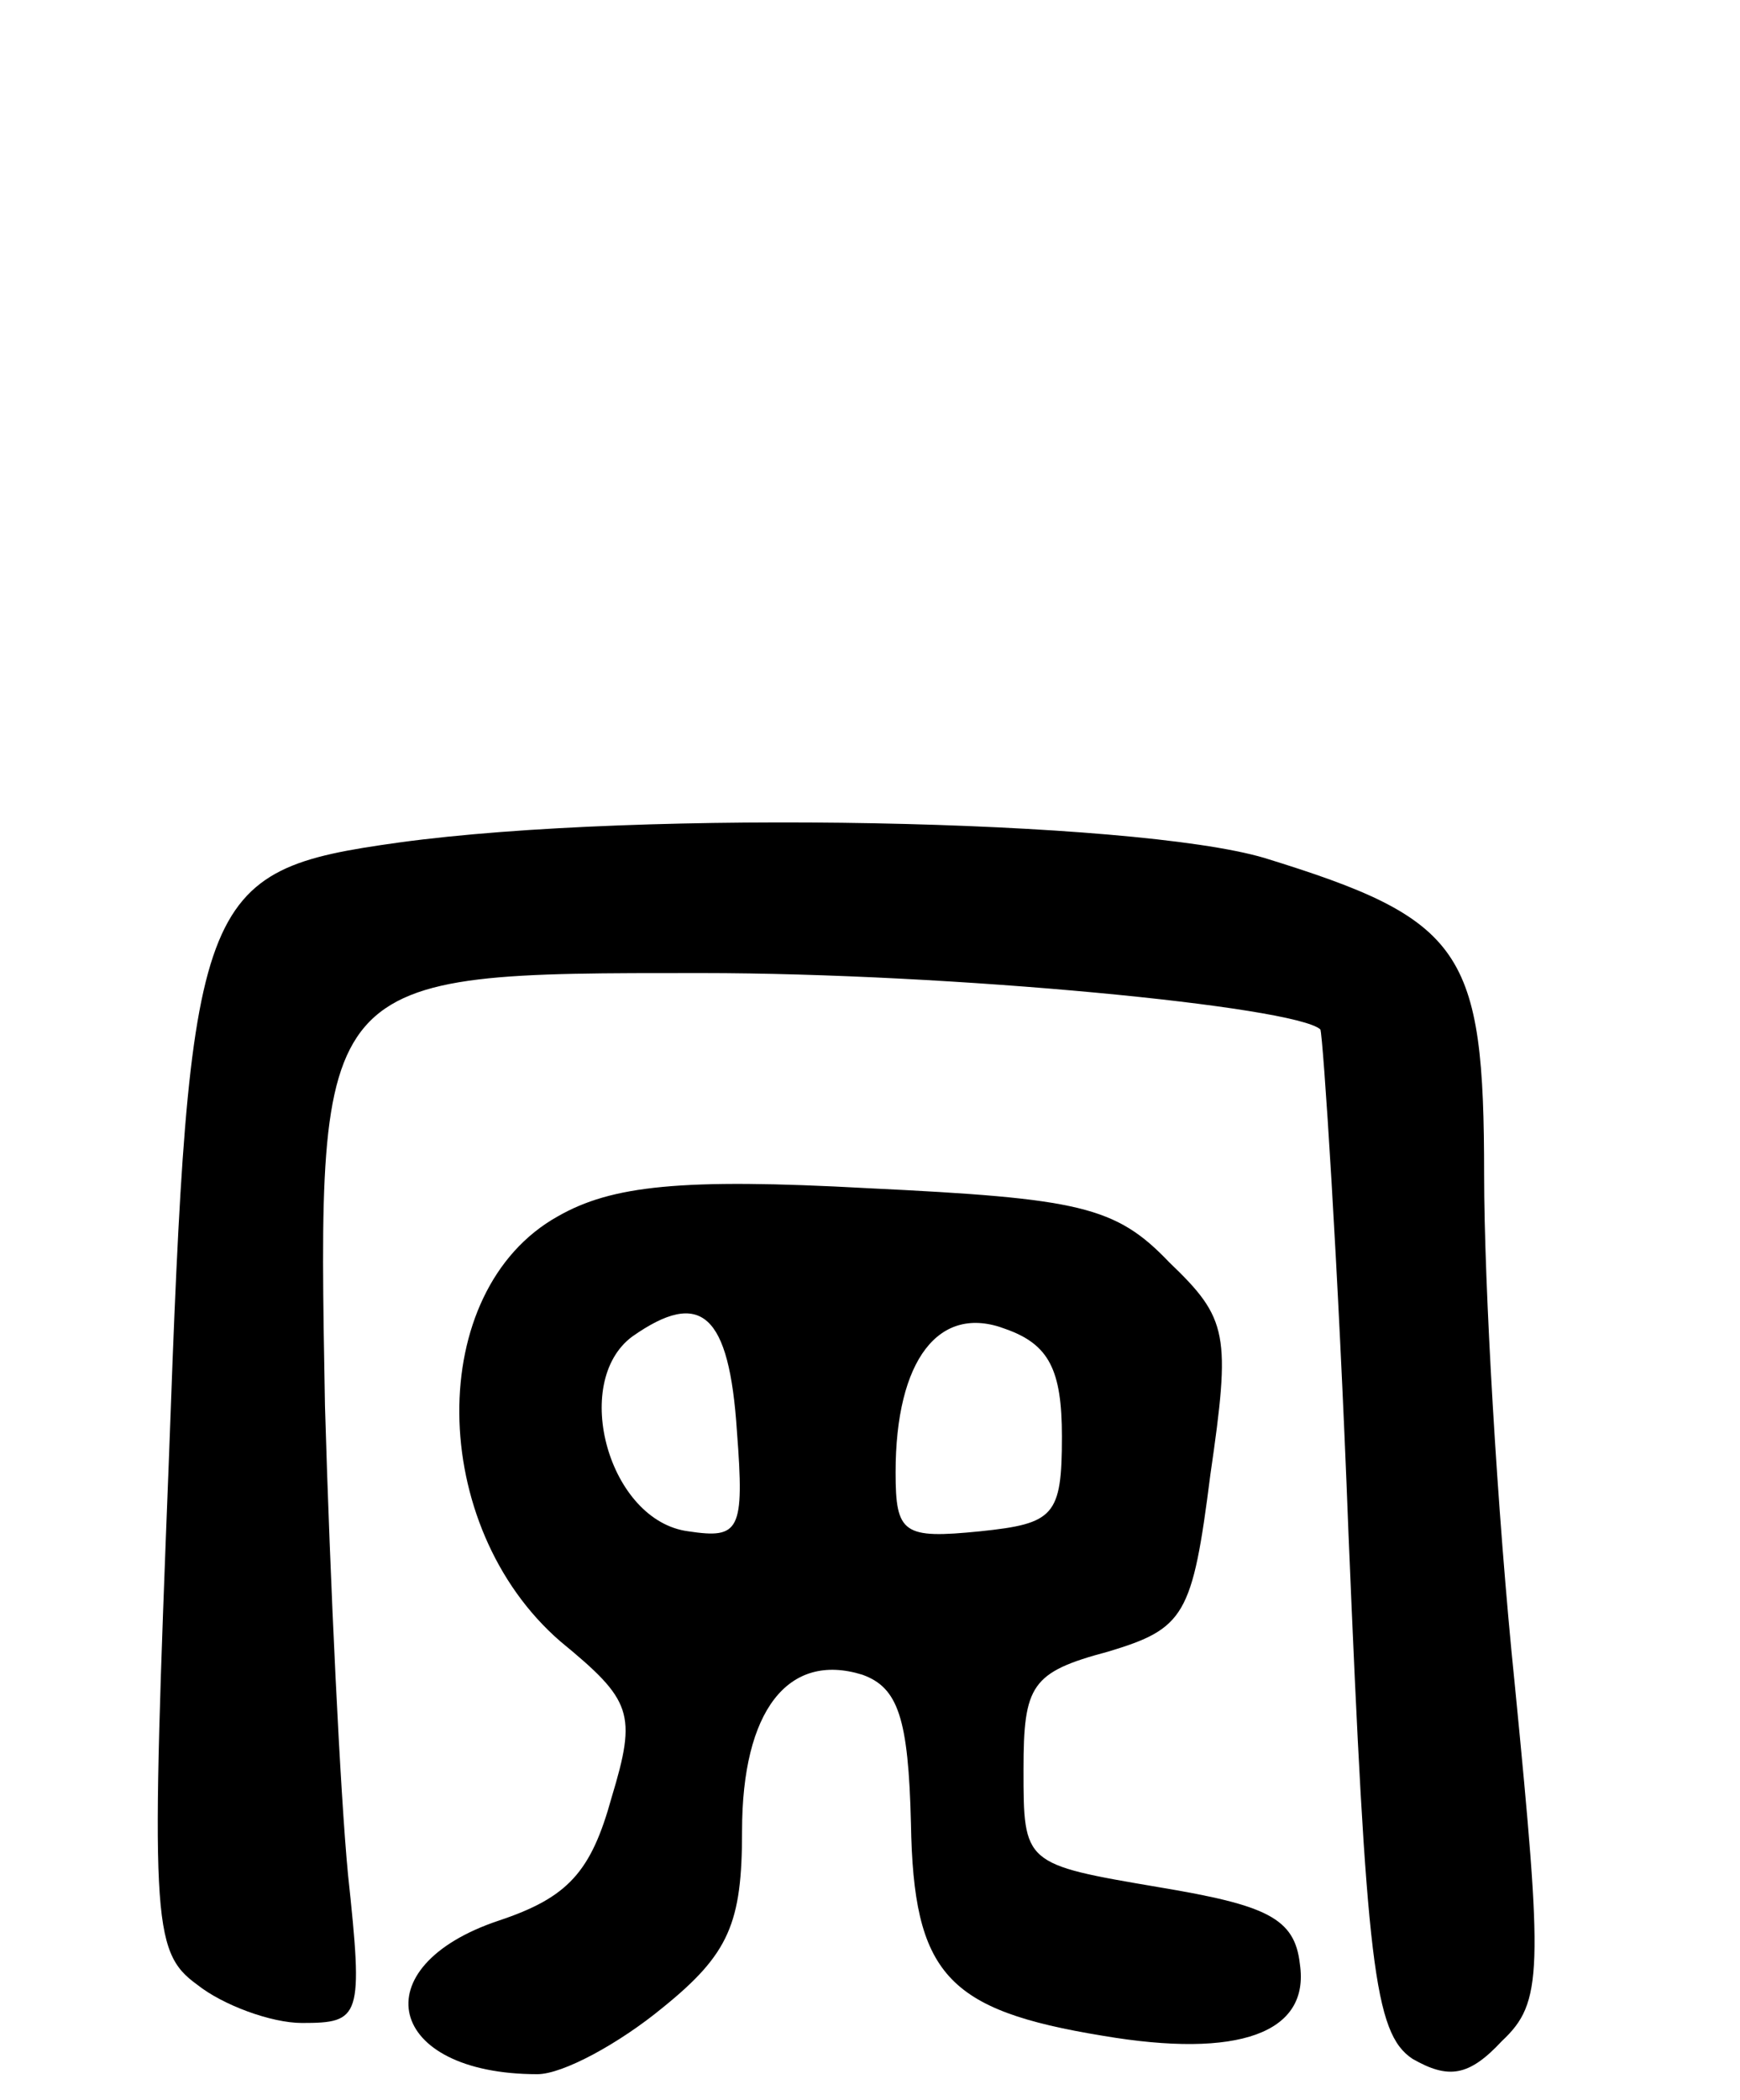 <svg version="1.0" xmlns="http://www.w3.org/2000/svg" width="68" height="82" viewBox="0 0 68 82" ><g transform="translate(0,82) scale(0.1,-0.1)" ><path d="M156 491 c-79 -11 -82 -19 -90 -241 -7 -179 -7 -192 11 -205 10 -8 29 -15 41 -15 23 0 24 2 18 58 -3 31 -7 114 -9 183 -3 170 -4 169 147 169 98 0 232 -13 242 -22 1 -2 7 -91 11 -197 7 -168 10 -195 25 -205 14 -8 22 -7 35 7 16 15 16 27 5 139 -7 68 -12 157 -12 199 0 88 -8 100 -86 124 -51 15 -243 19 -338 6z"/><path d="M218 345 c-52 -29 -51 -121 1 -166 28 -23 30 -28 20 -61 -8 -29 -17 -39 -44 -48 -54 -18 -44 -60 15 -60 10 0 32 12 49 26 26 21 31 33 31 69 0 47 18 70 47 61 14 -5 18 -17 19 -58 1 -59 14 -73 75 -83 53 -9 81 1 77 28 -2 18 -13 23 -55 30 -53 9 -53 9 -53 46 0 33 3 38 33 46 30 9 33 14 40 69 8 55 7 61 -16 83 -21 22 -35 25 -118 29 -73 4 -100 1 -121 -11z m70 -84 c3 -39 1 -42 -19 -39 -31 4 -46 58 -22 76 27 19 38 9 41 -37z m127 -2 c0 -31 -3 -34 -32 -37 -30 -3 -33 -1 -33 23 0 44 17 66 43 56 17 -6 22 -16 22 -42z"/></g></svg> 
